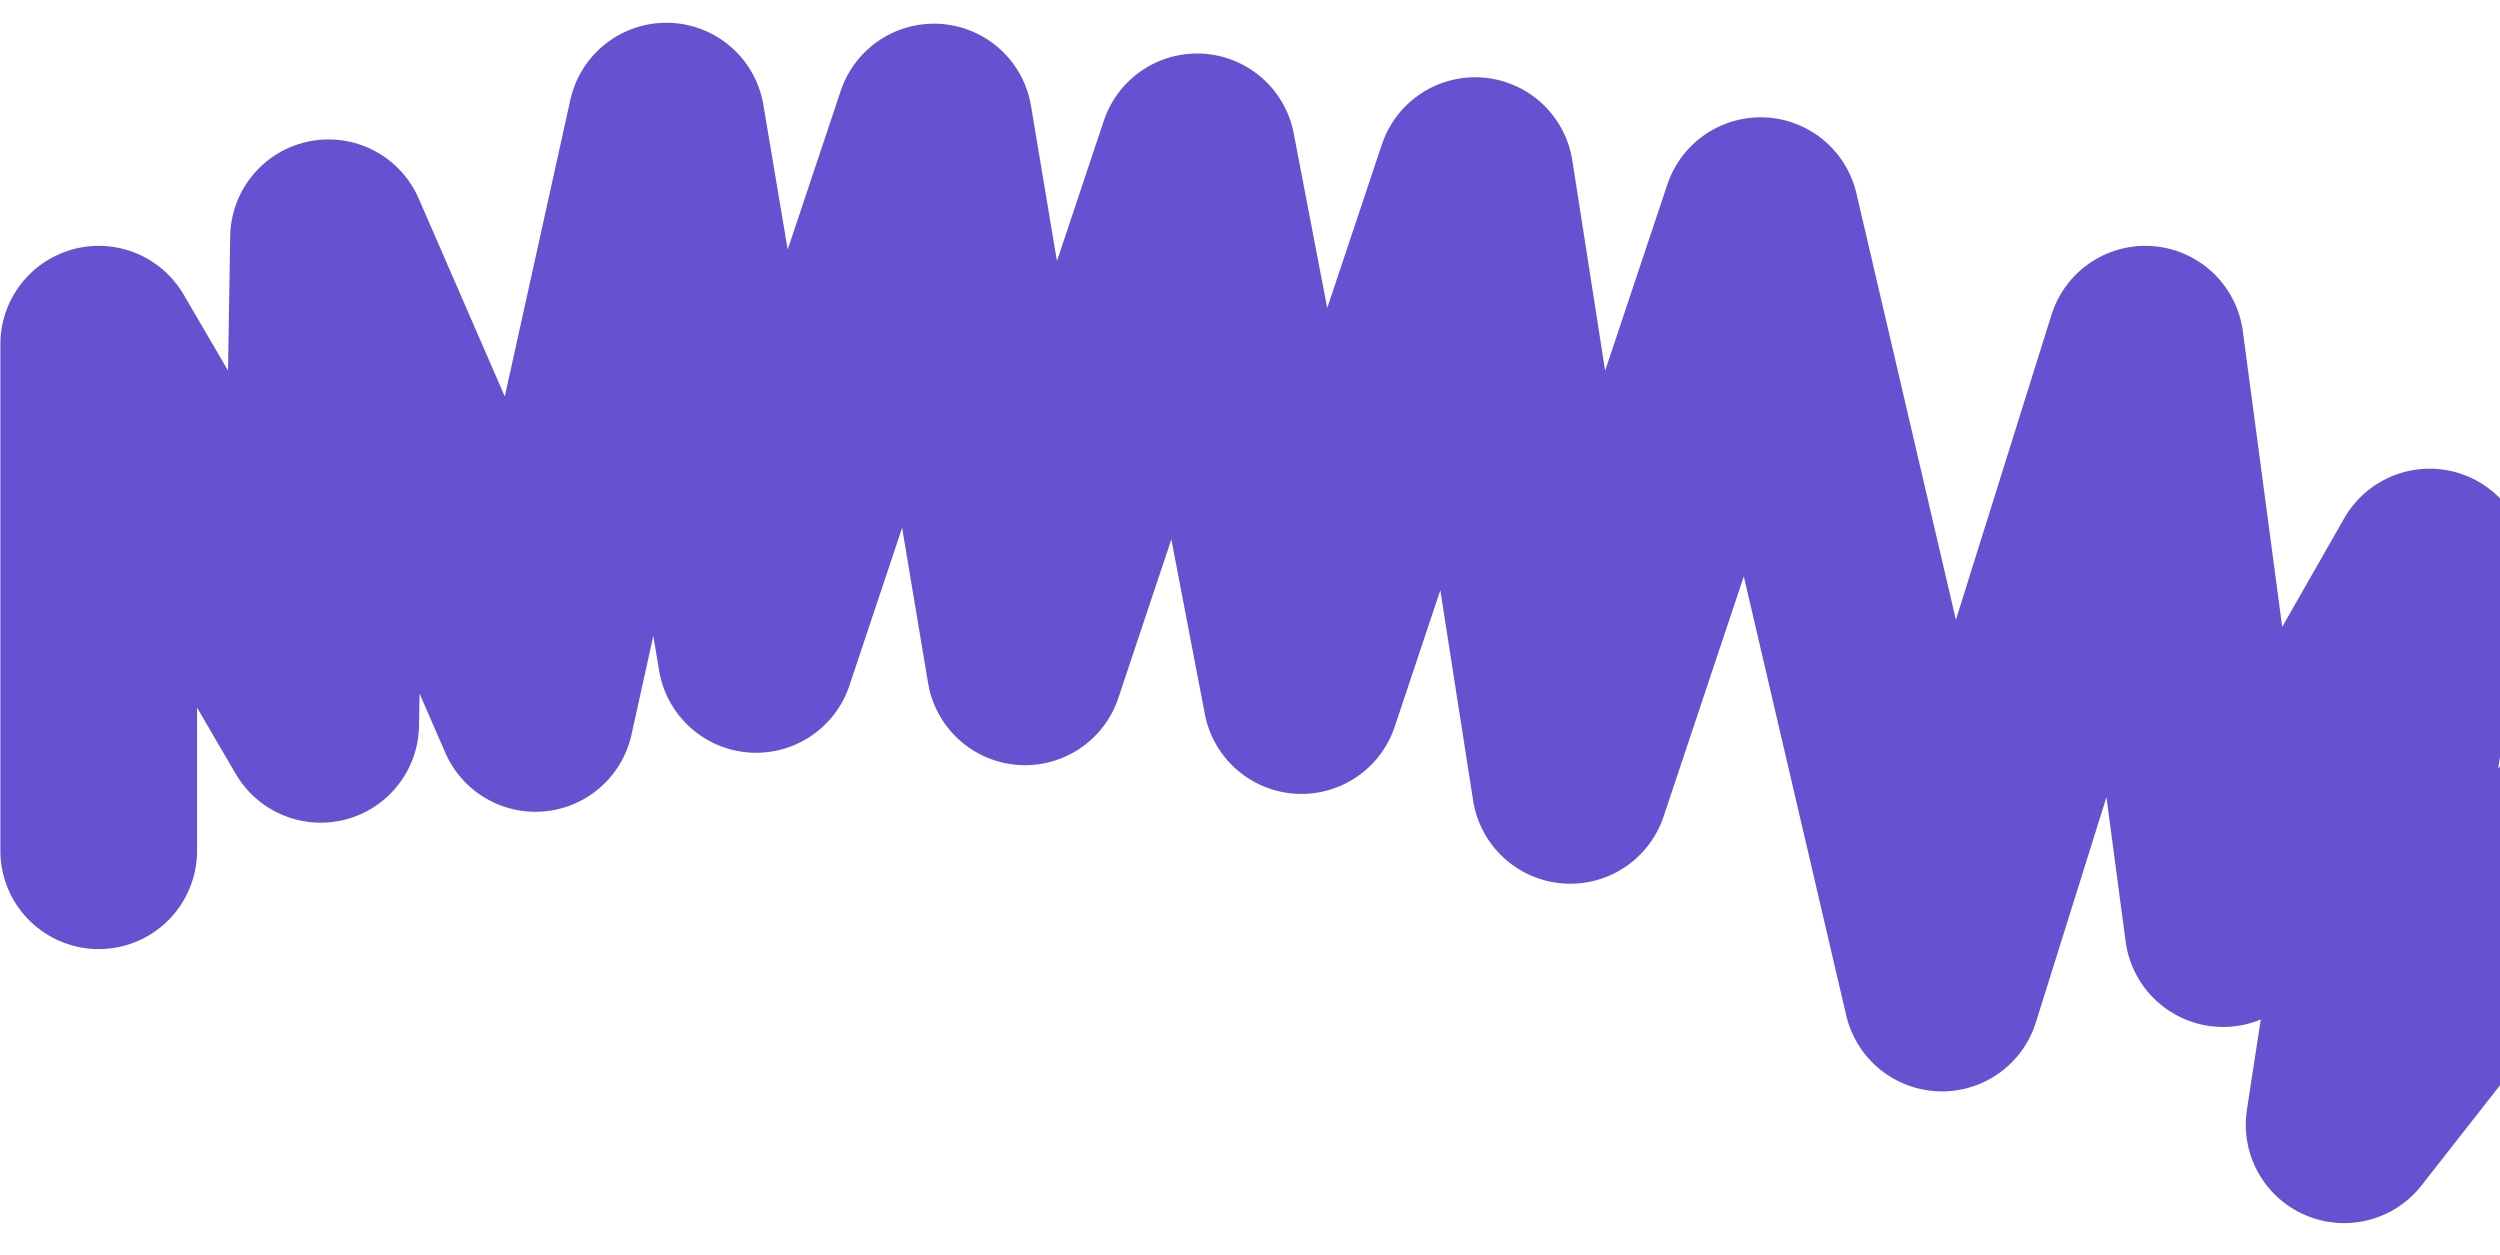 <svg width="729" height="366" viewBox="0 0 729 366" fill="none" xmlns="http://www.w3.org/2000/svg">
<g clip-path="url(#clip0_8192_19394)">
<path d="M894.919 412.312L901.53 305.265L832.361 346.951L833.771 262.934L766.786 348.575L767.18 221.25L683.544 327.978L708.478 165.348L648.269 270.783L625.584 100.364L566.285 289.574L513.398 62.884L457.895 229.017L430.155 51.203L379.499 202.826L349.08 44.277L298.909 194.45L272.353 35.579L220.485 190.83L194.311 35.313L156.138 208.041L95.799 69.336L93.512 211.215L28.786 100.364L28.786 248.075" stroke="#6552D0" stroke-width="57.356" stroke-linecap="round" stroke-linejoin="round"/>
</g>
<defs>
<clipPath id="clip0_8192_19394">
<rect width="729" height="366" fill="white"/>
</clipPath>
</defs>
</svg>
